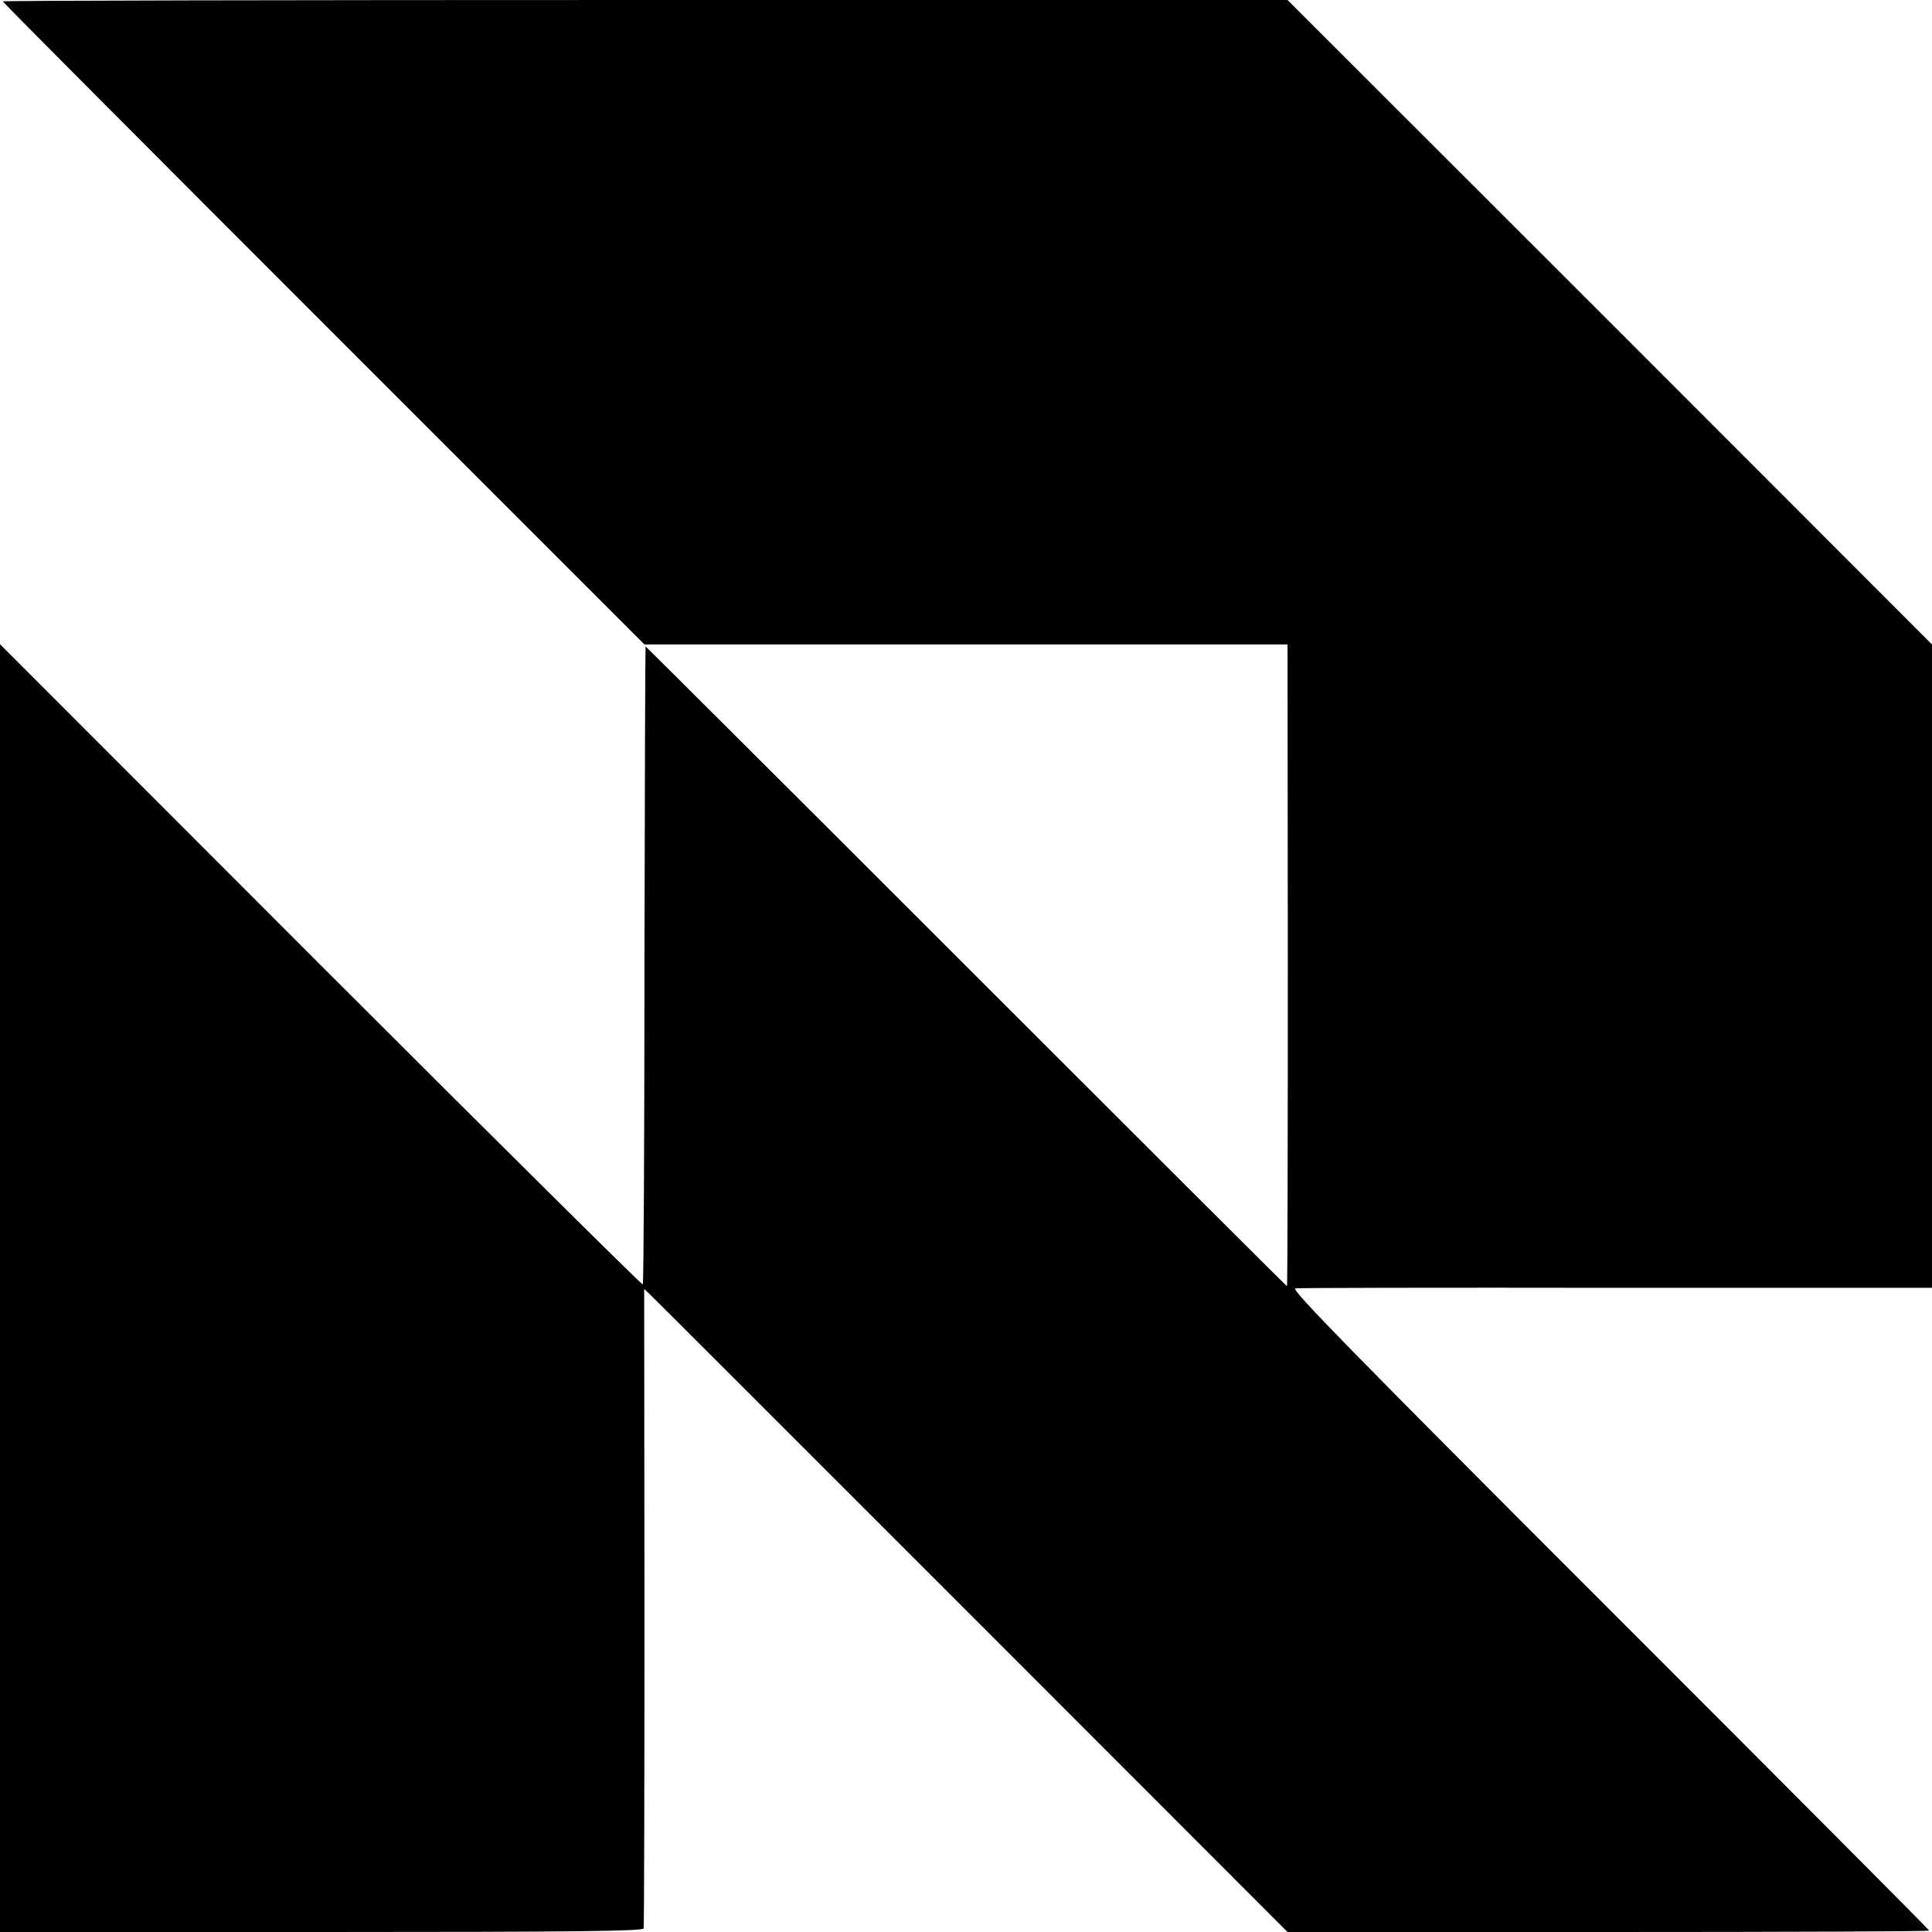 <?xml version="1.0" standalone="no"?>
<!DOCTYPE svg PUBLIC "-//W3C//DTD SVG 20010904//EN"
 "http://www.w3.org/TR/2001/REC-SVG-20010904/DTD/svg10.dtd">
<svg version="1.0" xmlns="http://www.w3.org/2000/svg"
 width="700pt" height="700pt" viewBox="0 0 700 700"
 preserveAspectRatio="xMidYMid meet">
<g transform="translate(0,700) scale(0.1,-0.1)"
fill="#000000" stroke="none">
<path d="M10 6995 c0 -3 523 -528 1163 -1168 l1162 -1162 1165 0 1165 0 1
-1162 c0 -640 -1 -1163 -3 -1163 -2 0 -525 522 -1163 1160 -638 638 -1161
1159 -1161 1158 -1 -2 -3 -522 -4 -1155 0 -634 -3 -1155 -6 -1157 -2 -3 -528
518 -1167 1157 l-1162 1163 0 -2333 0 -2333 1164 0 c922 0 1165 3 1168 13 2 6
3 531 3 1165 l-1 1152 20 -19 c12 -11 536 -535 1166 -1165 l1145 -1146 1163 0
c639 0 1162 2 1162 5 0 3 -522 527 -1159 1164 -934 934 -1155 1160 -1138 1163
12 2 536 3 1165 2 l1142 0 0 1166 0 1165 -1167 1168 -1168 1167 -2327 0
c-1281 0 -2328 -2 -2328 -5z"/>
</g>
</svg>

